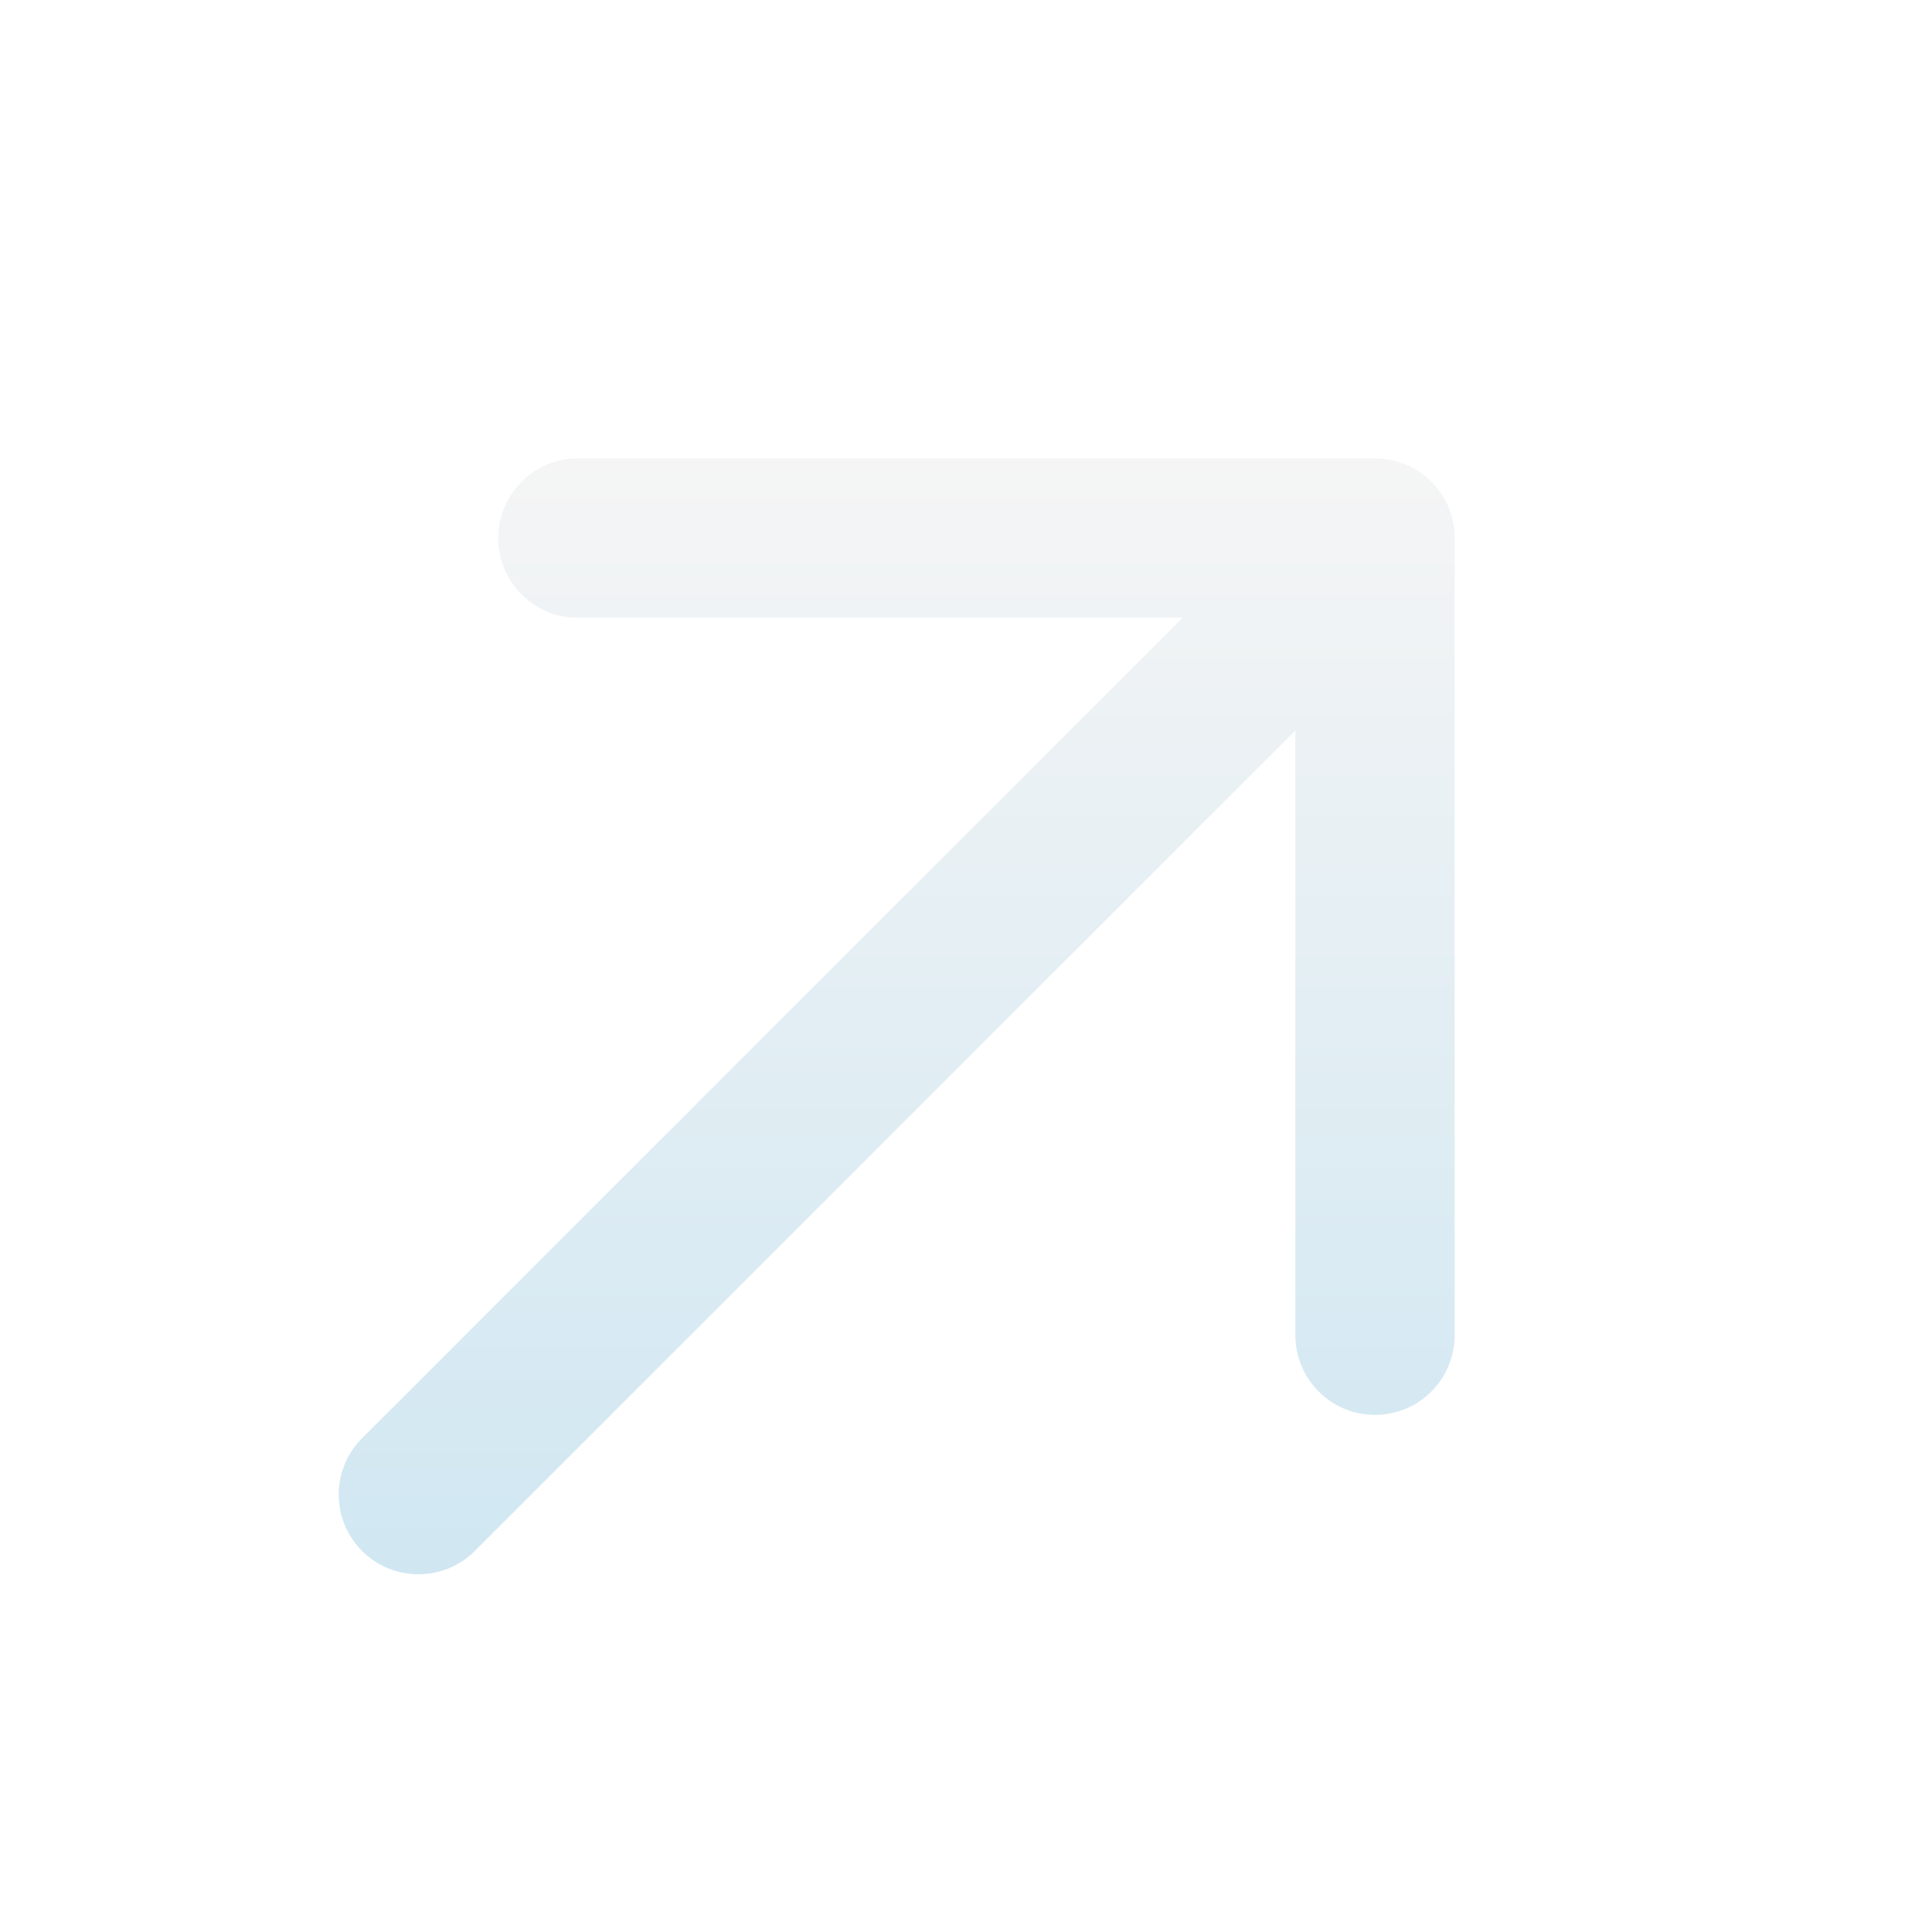<svg width="17" height="17" viewBox="0 0 17 17" fill="none" xmlns="http://www.w3.org/2000/svg">
<g filter="url(#filter0_d_156_3008)">
<path fill-rule="evenodd" clip-rule="evenodd" d="M5.611 3.507C5.224 3.507 4.91 3.821 4.91 4.208C4.91 4.596 5.224 4.91 5.611 4.91H10.932L3.712 12.129C3.438 12.403 3.438 12.847 3.712 13.121C3.986 13.395 4.43 13.395 4.704 13.121L11.924 5.902V11.222C11.924 11.61 12.238 11.924 12.625 11.924C13.012 11.924 13.326 11.61 13.326 11.222V4.208C13.326 3.821 13.012 3.507 12.625 3.507H5.611Z" fill="url(#paint0_linear_156_3008)"/>
</g>
<defs>
<filter id="filter0_d_156_3008" x="1.929" y="2.981" width="11.924" height="11.924" filterUnits="userSpaceOnUse" color-interpolation-filters="sRGB">
<feFlood flood-opacity="0" result="BackgroundImageFix"/>
<feColorMatrix in="SourceAlpha" type="matrix" values="0 0 0 0 0 0 0 0 0 0 0 0 0 0 0 0 0 0 127 0" result="hardAlpha"/>
<feOffset dx="-0.526" dy="0.526"/>
<feGaussianBlur stdDeviation="0.526"/>
<feComposite in2="hardAlpha" operator="out"/>
<feColorMatrix type="matrix" values="0 0 0 0 0 0 0 0 0 0 0 0 0 0 0 0 0 0 0.16 0"/>
<feBlend mode="normal" in2="BackgroundImageFix" result="effect1_dropShadow_156_3008"/>
<feBlend mode="normal" in="SourceGraphic" in2="effect1_dropShadow_156_3008" result="shape"/>
</filter>
<linearGradient id="paint0_linear_156_3008" x1="8.417" y1="3.507" x2="8.417" y2="13.326" gradientUnits="userSpaceOnUse">
<stop stop-color="#F5F5F5"/>
<stop offset="1" stop-color="#D0E7F2"/>
</linearGradient>
</defs>
</svg>
